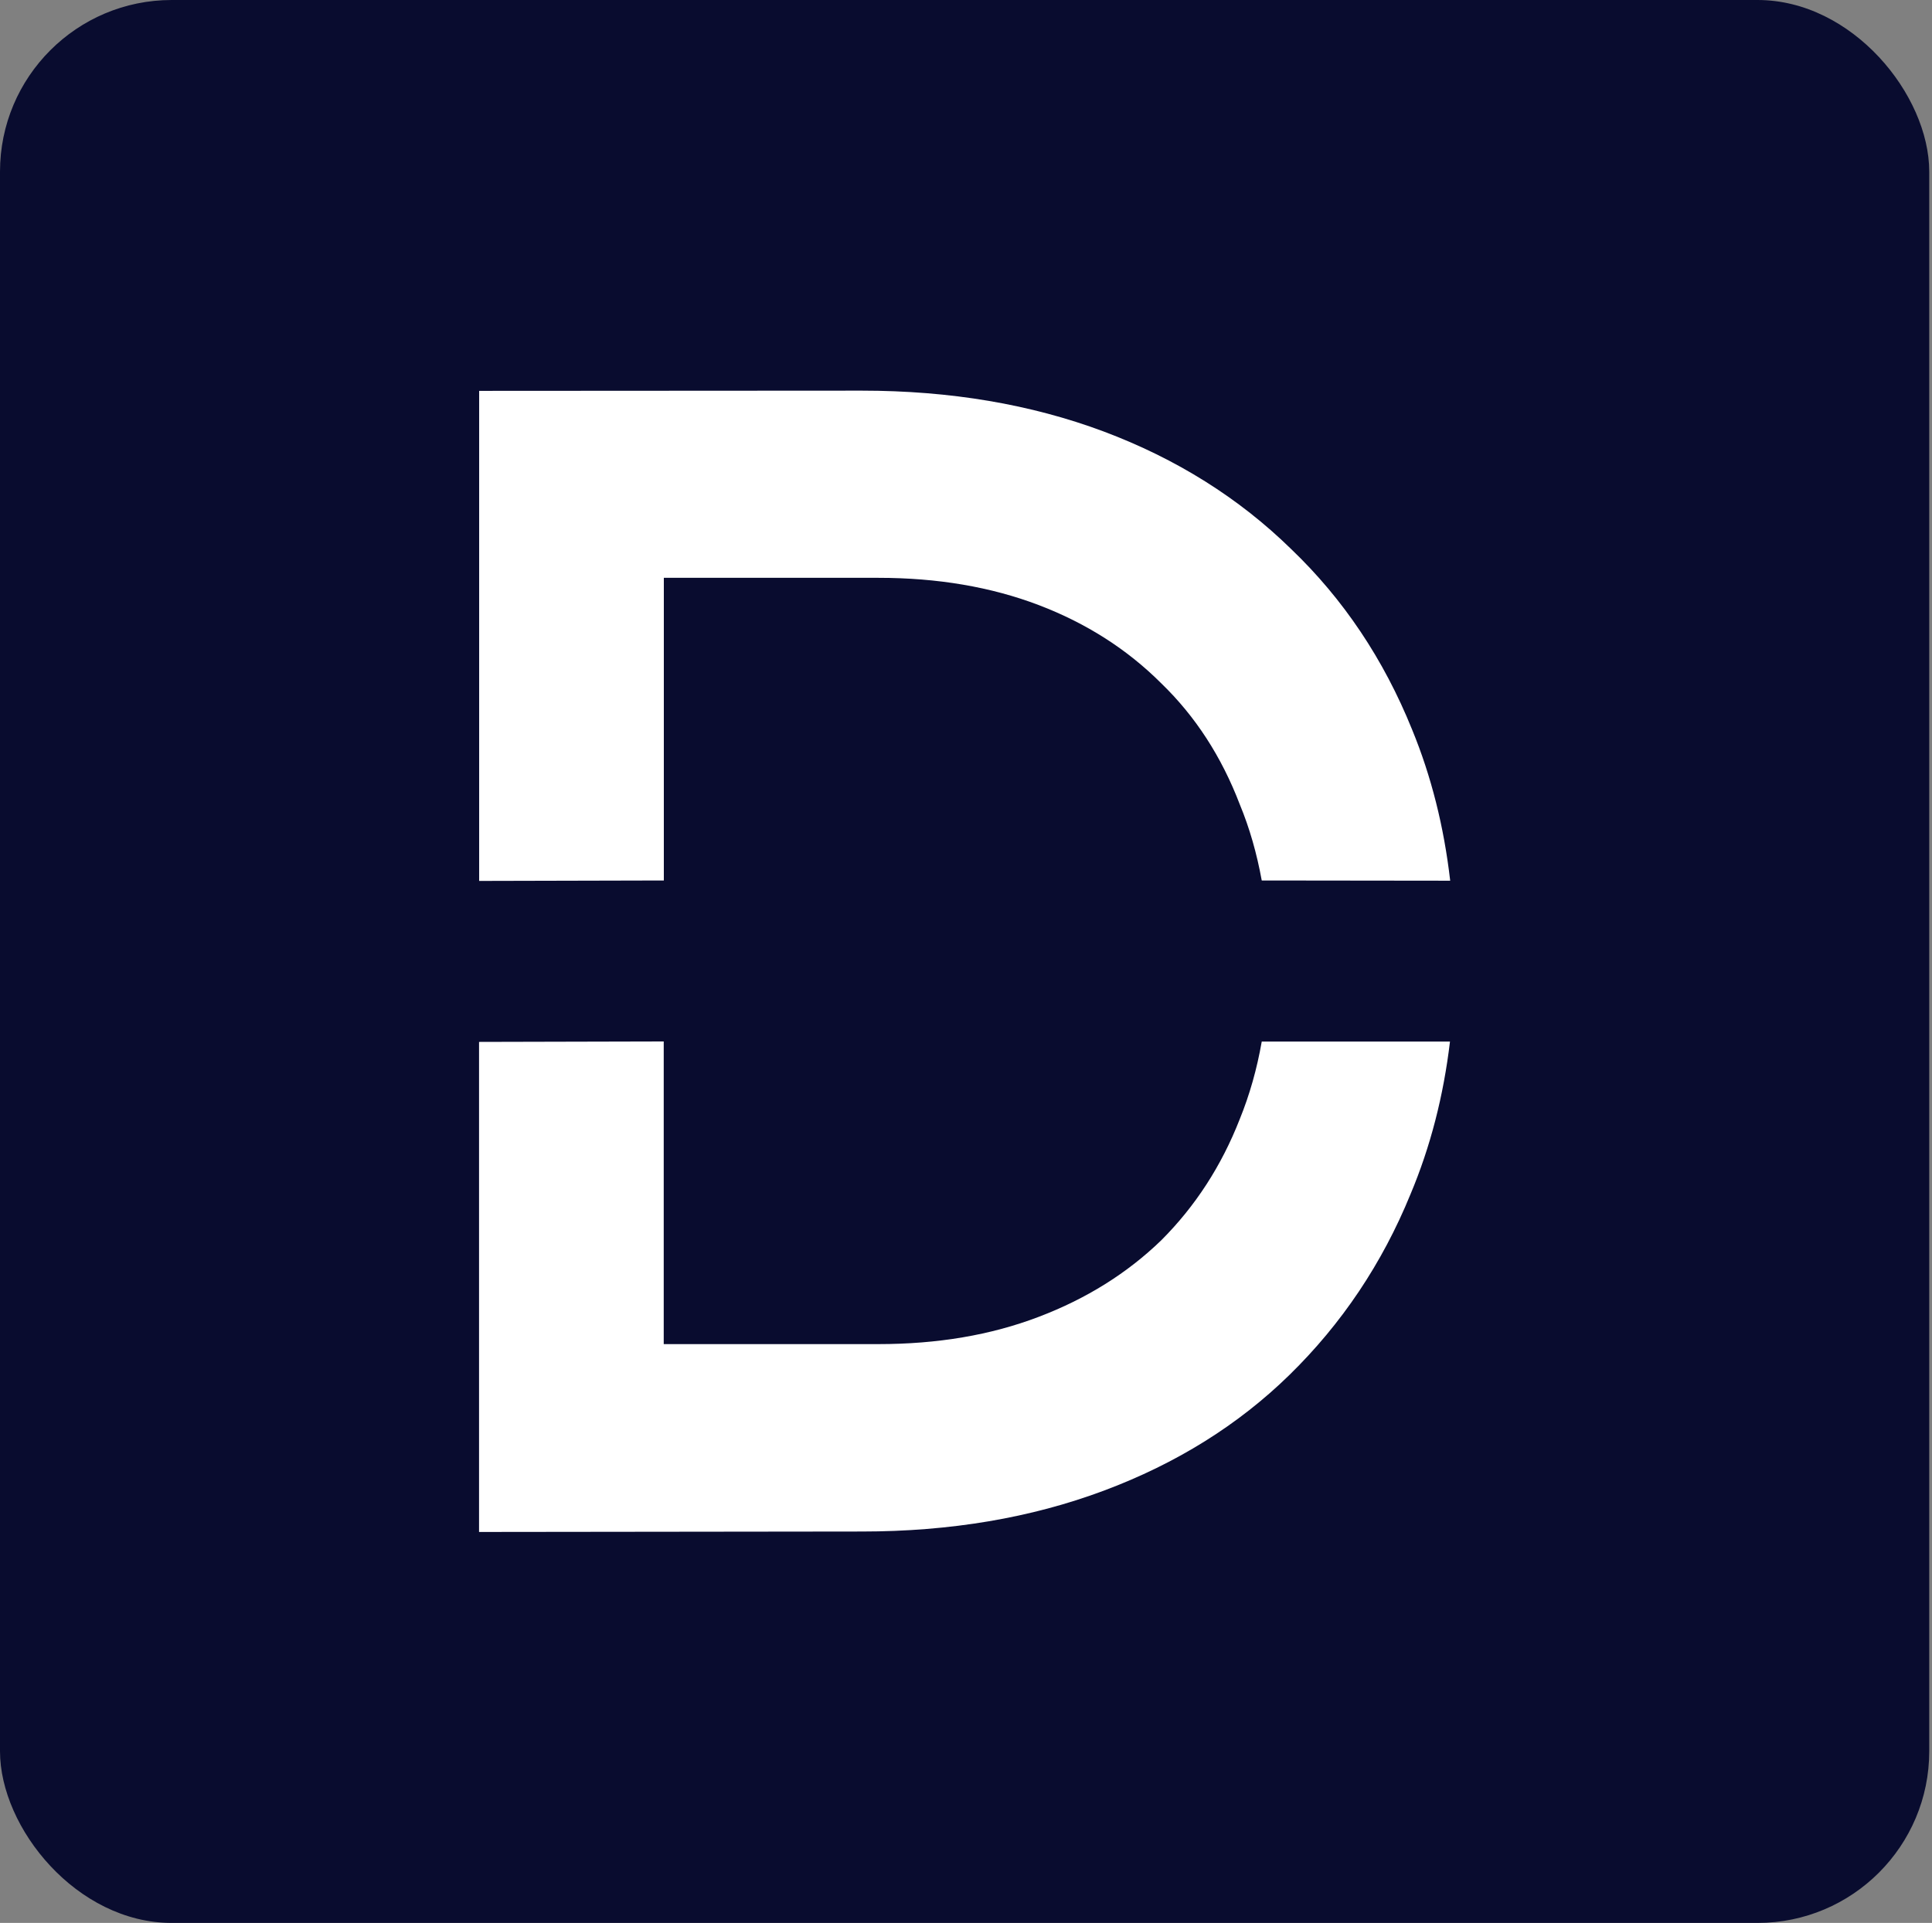 <svg width="450" height="448" viewBox="0 0 450 448" fill="none" xmlns="http://www.w3.org/2000/svg">
<rect x="0" y="0" width="450" height="448" fill="#808080" stroke="none"/>
<rect width="449.358" height="448" rx="40" fill="#090C2F"/>
<path d="M154.62 205.134V134.622H204.619C218.38 134.622 230.822 136.743 241.918 140.96C253.041 145.202 262.559 151.28 270.5 159.221C278.441 166.903 284.52 176.293 288.762 187.389C291.064 192.951 292.745 198.874 293.883 205.134L337.778 205.185C336.33 192.614 333.381 180.871 328.906 169.982C322.285 153.582 312.895 139.563 300.738 127.923C288.581 116.025 274.018 106.894 257.076 100.531C240.133 94.194 221.355 91.012 200.713 91.012L111.604 91.064V205.237L154.62 205.134Z" fill="white"/>
<path d="M293.884 242.665C292.772 249.028 291.065 255.081 288.737 260.797C284.495 271.635 278.416 281.025 270.475 288.966C262.534 296.648 253.016 302.597 241.893 306.814C230.771 311.056 218.355 313.151 204.594 313.151H154.595V242.639L111.579 242.743V356.916L200.74 356.813C221.381 356.813 240.16 353.631 257.102 347.294C274.045 340.957 288.452 331.955 300.351 320.316C312.508 308.417 321.923 294.398 328.519 278.257C333.175 267.186 336.227 255.314 337.728 242.665H293.858H293.884Z" fill="white"/>
</svg>
